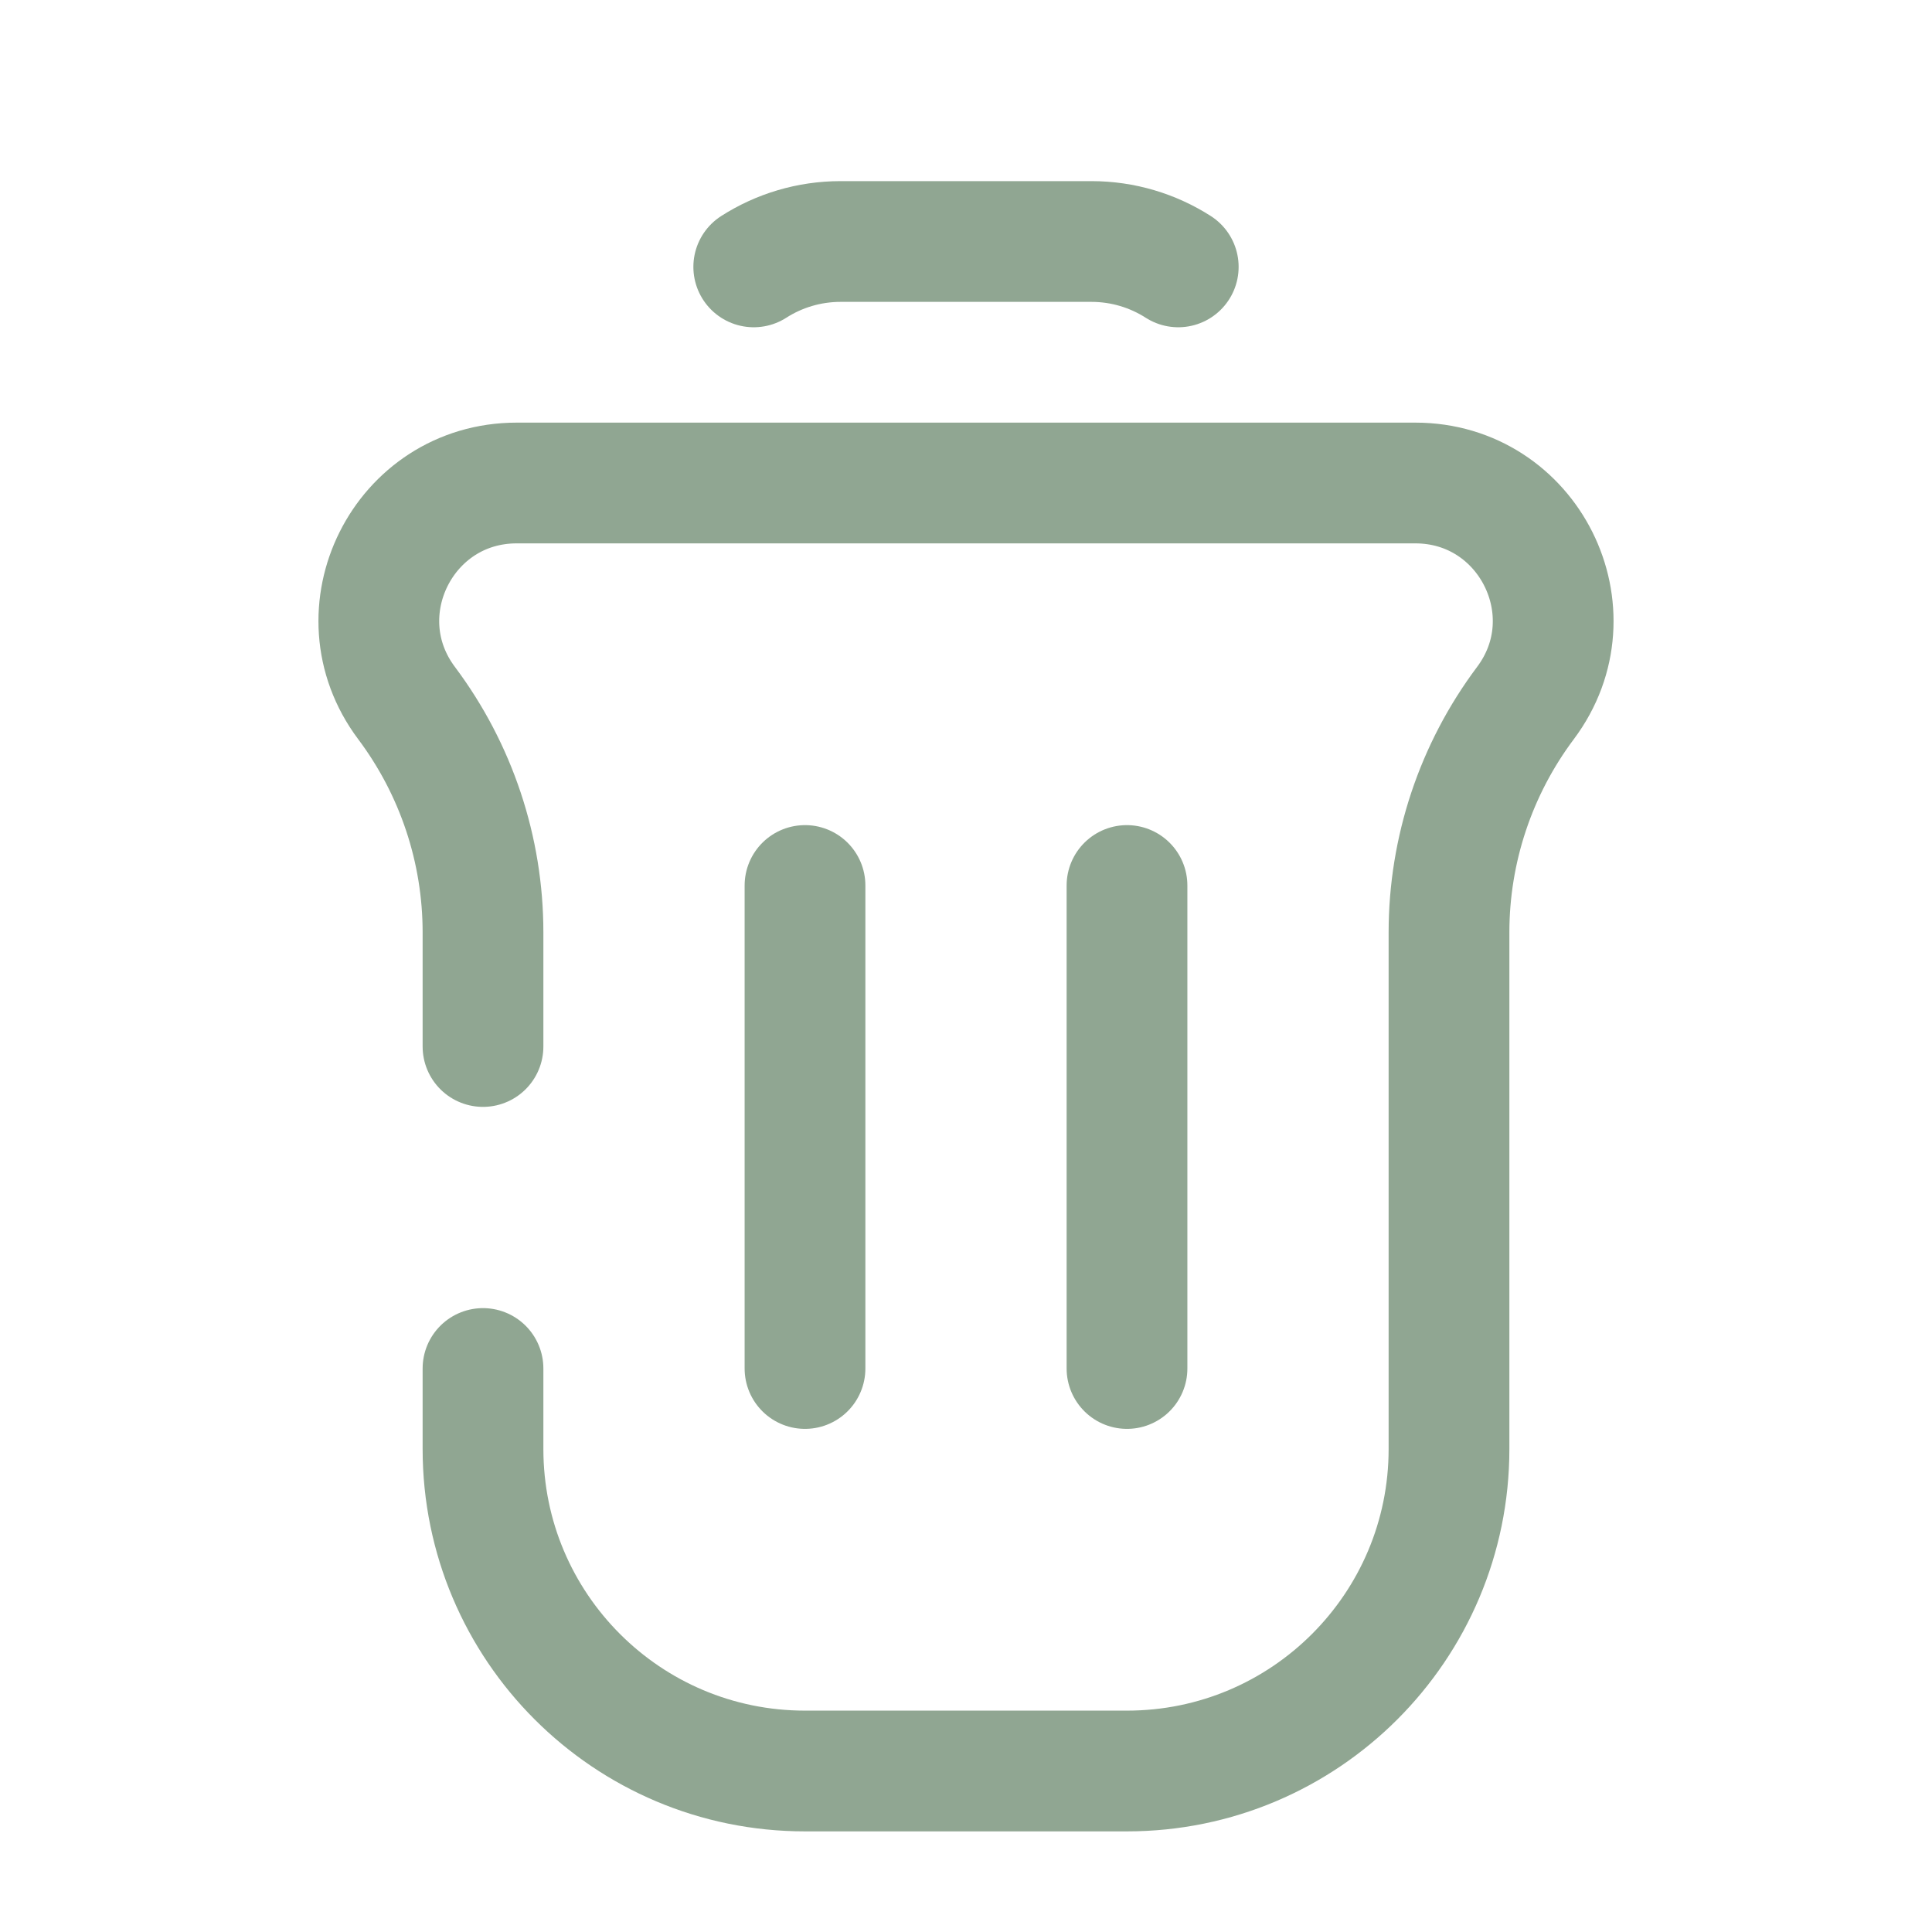 <svg width="36" height="36" viewBox="0 0 36 36" fill="none" xmlns="http://www.w3.org/2000/svg">
<path d="M9 19.5V17.373C9 15.833 8.5 14.334 7.576 13.101V13.101C6.309 11.412 7.514 9 9.627 9H26.373C28.486 9 29.691 11.412 28.424 13.101V13.101C27.5 14.334 27 15.833 27 17.373V27C27 30.314 24.314 33 21 33H15C11.686 33 9 30.314 9 27V25.5" stroke="#90A692" stroke-width="2.25" stroke-linecap="round"/>
<path d="M21 25.5L21 16.5" stroke="#90A692" stroke-width="2.25" stroke-linecap="round" stroke-linejoin="round"/>
<path d="M15 25.5L15 16.5" stroke="#90A692" stroke-width="2.25" stroke-linecap="round" stroke-linejoin="round"/>
<path d="M21.955 4.973C21.483 4.671 20.925 4.5 20.338 4.5H15.662C15.075 4.5 14.517 4.671 14.045 4.973" stroke="#90A692" stroke-width="2.25" stroke-linecap="round"/>
</svg>
